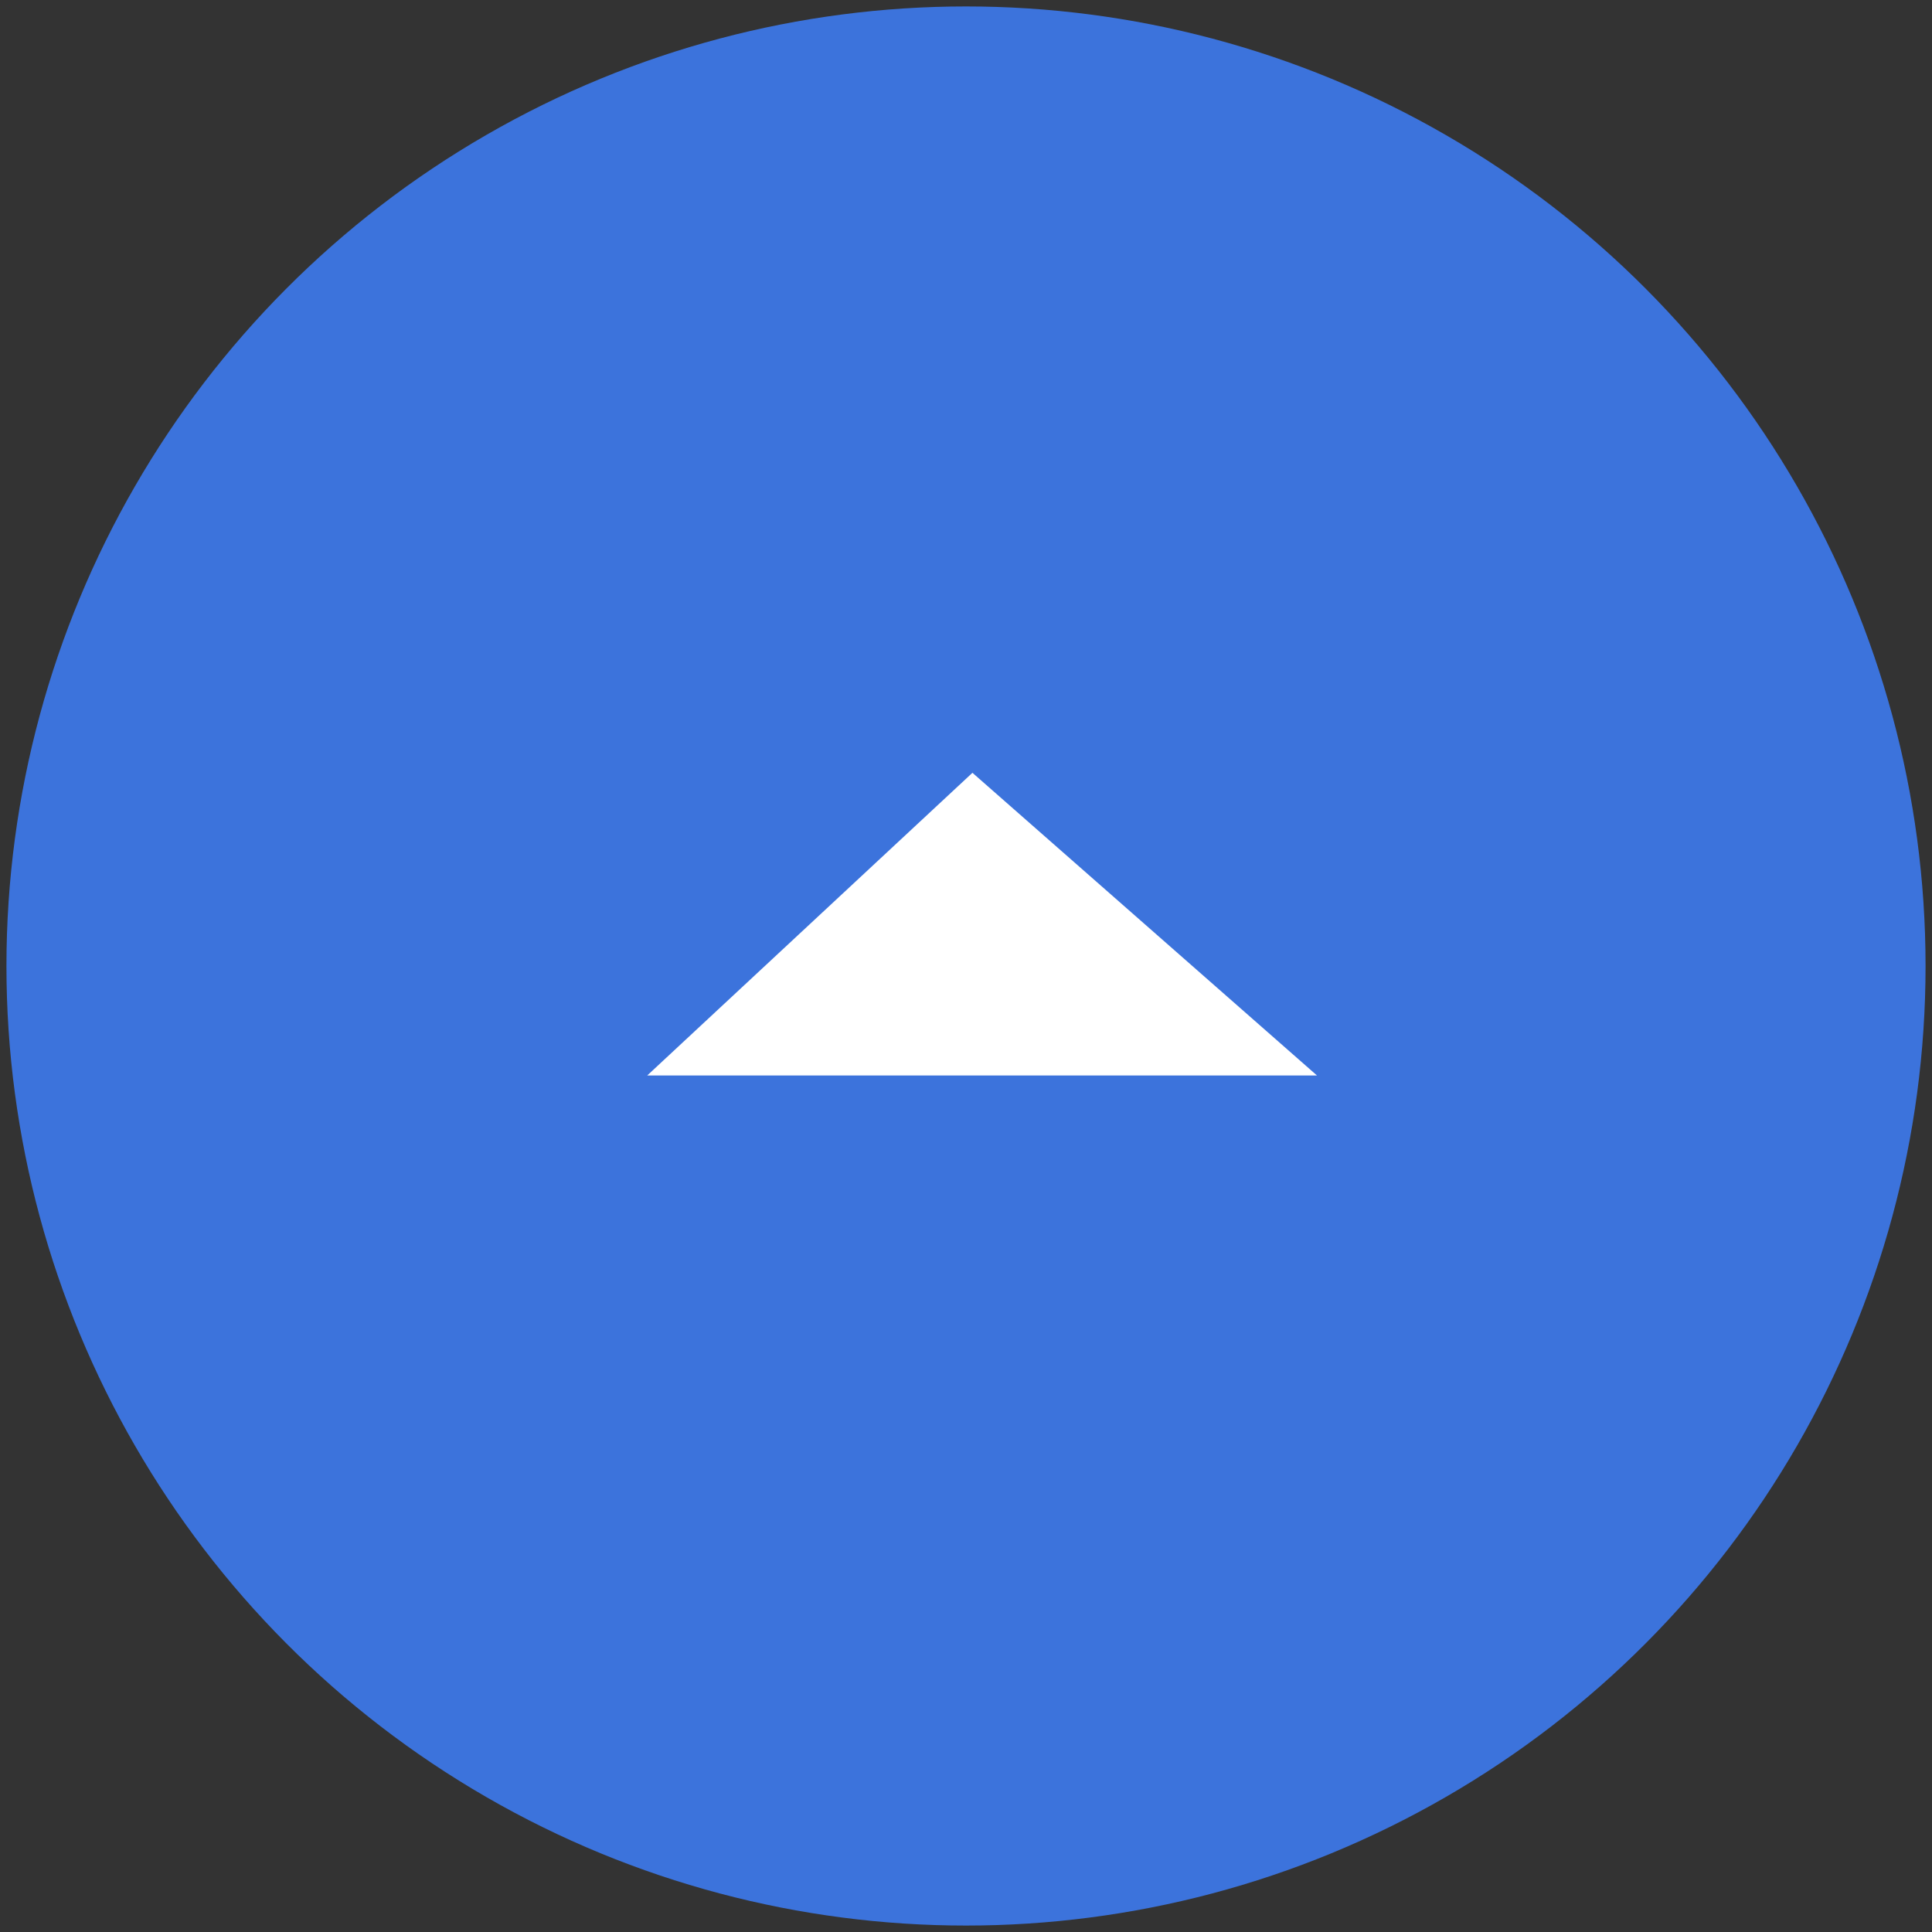 <svg xmlns="http://www.w3.org/2000/svg" viewBox="0 0 60 60"><rect x="0" y="0" width="60" height="60" fill="#333333" stroke="none"/><circle cx="30" cy="30" r="29.8" fill="#3C73DC"/><path fill="#FFF" d="M40.9 33.4 30.2 24l-10.1 9.4z"/></svg>